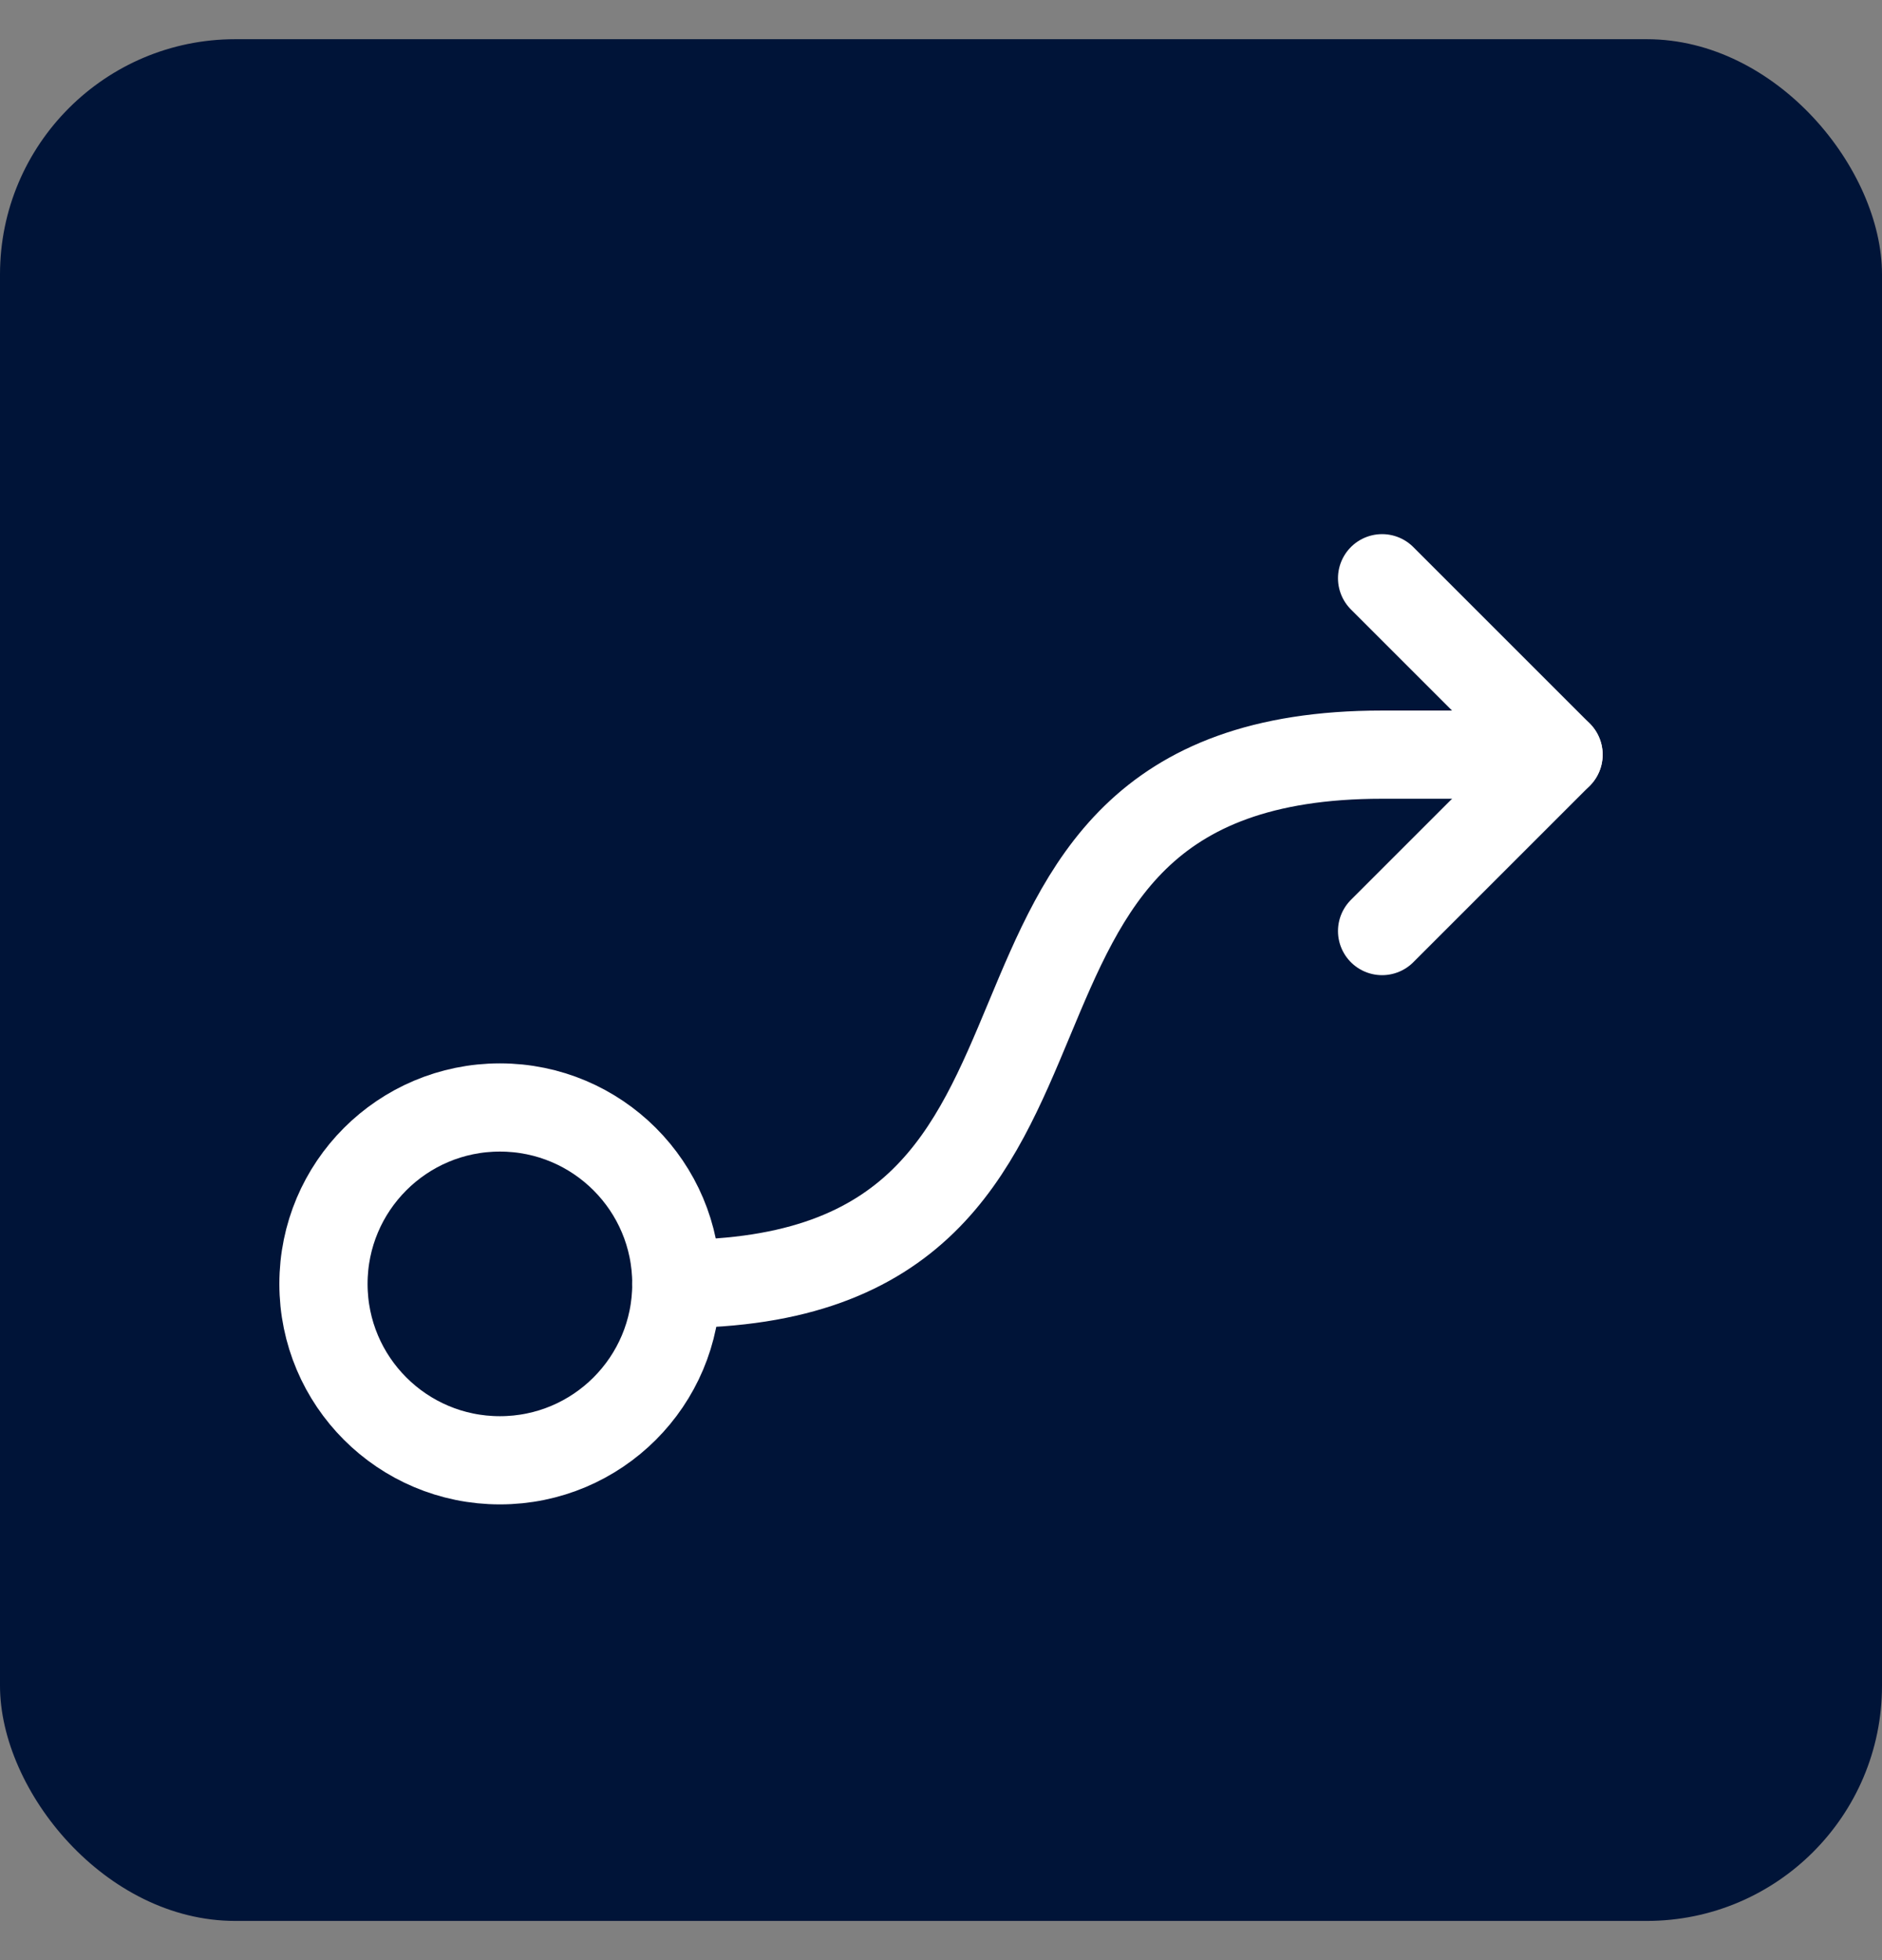 <svg width="24" height="25" viewBox="0 0 24 25" fill="none" xmlns="http://www.w3.org/2000/svg">
<rect x="0" y="0" width="24" height="25" fill="#808080" stroke="none"/>
<rect y="0.5" width="24" height="24" rx="3" fill="#001438"/>
<g clip-path="url(#clip0_1_1282)">
<path d="M6.375 18.625C7.618 18.625 8.625 17.618 8.625 16.375C8.625 15.132 7.618 14.125 6.375 14.125C5.132 14.125 4.125 15.132 4.125 16.375C4.125 17.618 5.132 18.625 6.375 18.625Z" stroke="white" stroke-width="1.125" stroke-linecap="round" stroke-linejoin="round"/>
<path d="M17.625 7.375L19.875 9.625L17.625 11.875" stroke="white" stroke-width="1.125" stroke-linecap="round" stroke-linejoin="round"/>
<path d="M8.625 16.375C14.812 16.375 11.438 9.625 17.625 9.625H19.875" stroke="white" stroke-width="1.125" stroke-linecap="round" stroke-linejoin="round"/>
</g>
<defs>
<clipPath id="clip0_1_1282">
<rect width="18" height="18" fill="white" transform="translate(3 4)"/>
</clipPath>
</defs>
</svg>

